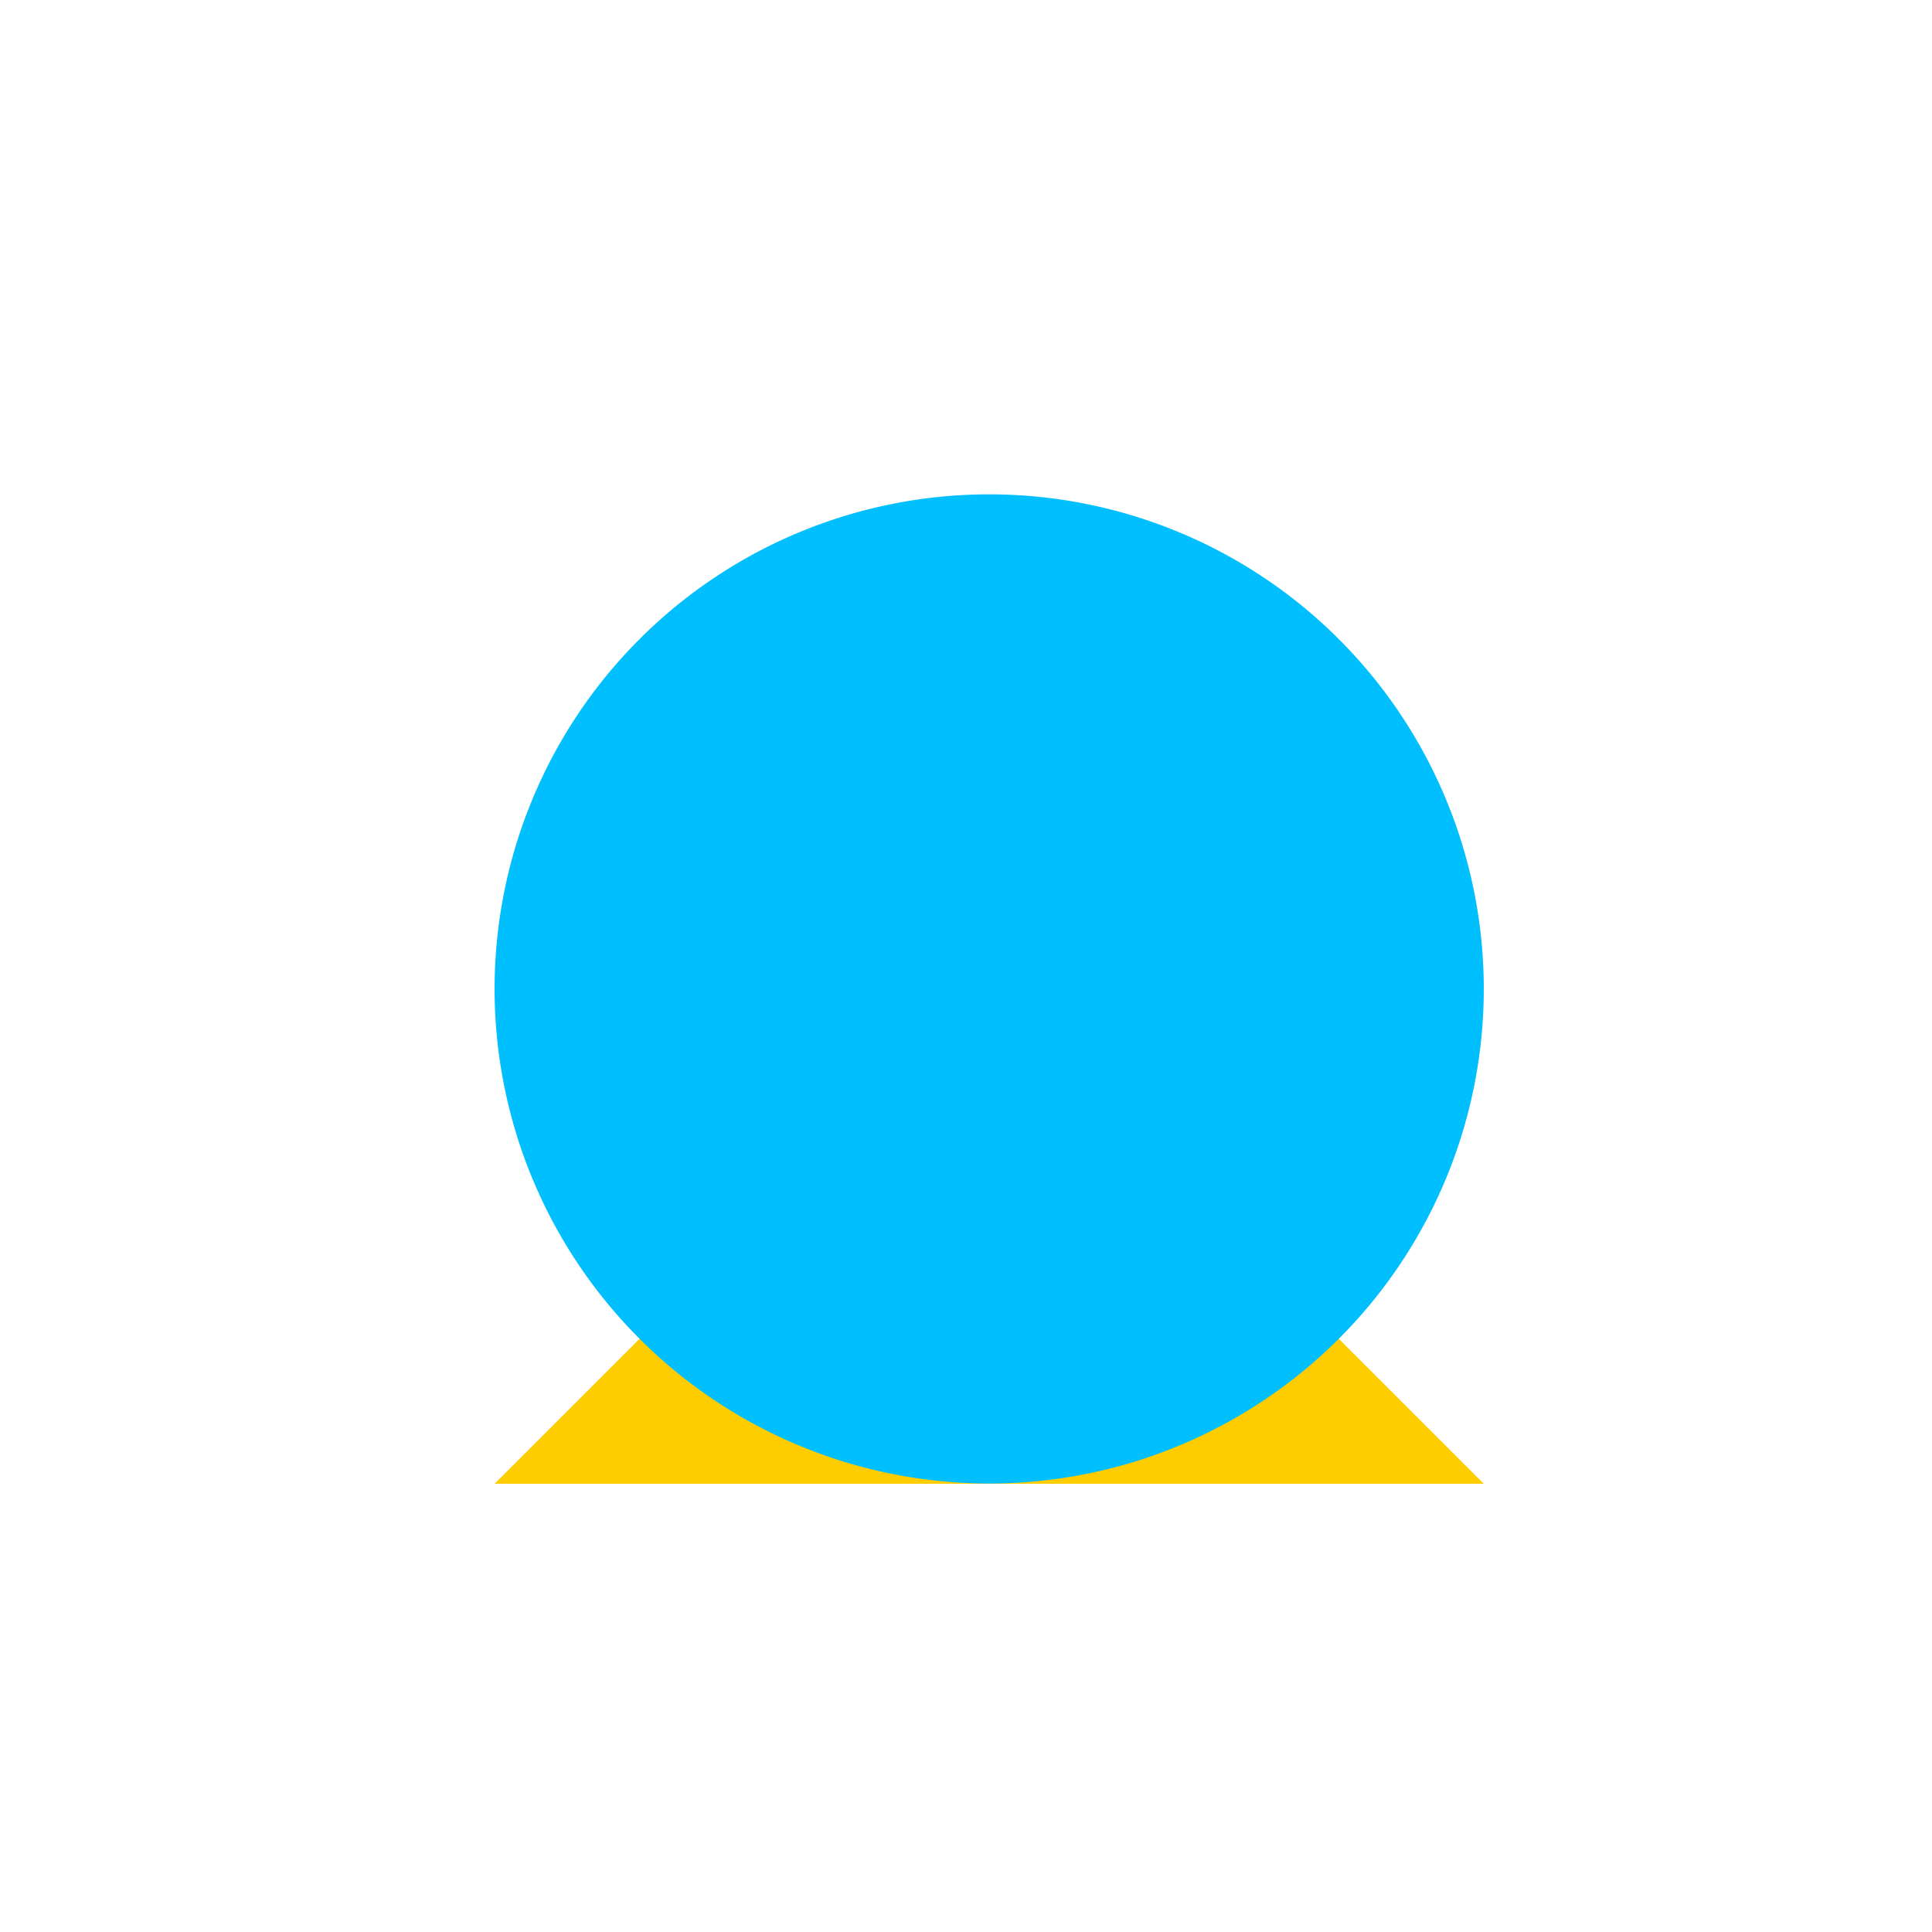 <!--

Generated by DrawGPT.
Free, open source, AI generated images in SVG, PNG, and HTML Canvas format.
https://drawgpt.ai

Created: 2023-09-27T02:57:21.072Z
Link: https://drawgpt.ai/prompt/84850/

-->
<svg xmlns="http://www.w3.org/2000/svg" xmlns:xlink="http://www.w3.org/1999/xlink" width="500" height="500"><defs/><g><rect fill="#FFFFFF" stroke="none" x="0" y="0" width="512" height="512"/><path fill="#FFCC00" stroke="none" paint-order="stroke fill markers" d=" M 256 256 L 128 384 L 384 384 Z"/><path fill="#00BFFF" stroke="none" paint-order="stroke fill markers" d=" M 384 256 A 128 128 0 1 1 384 255.872 Z"/></g></svg>